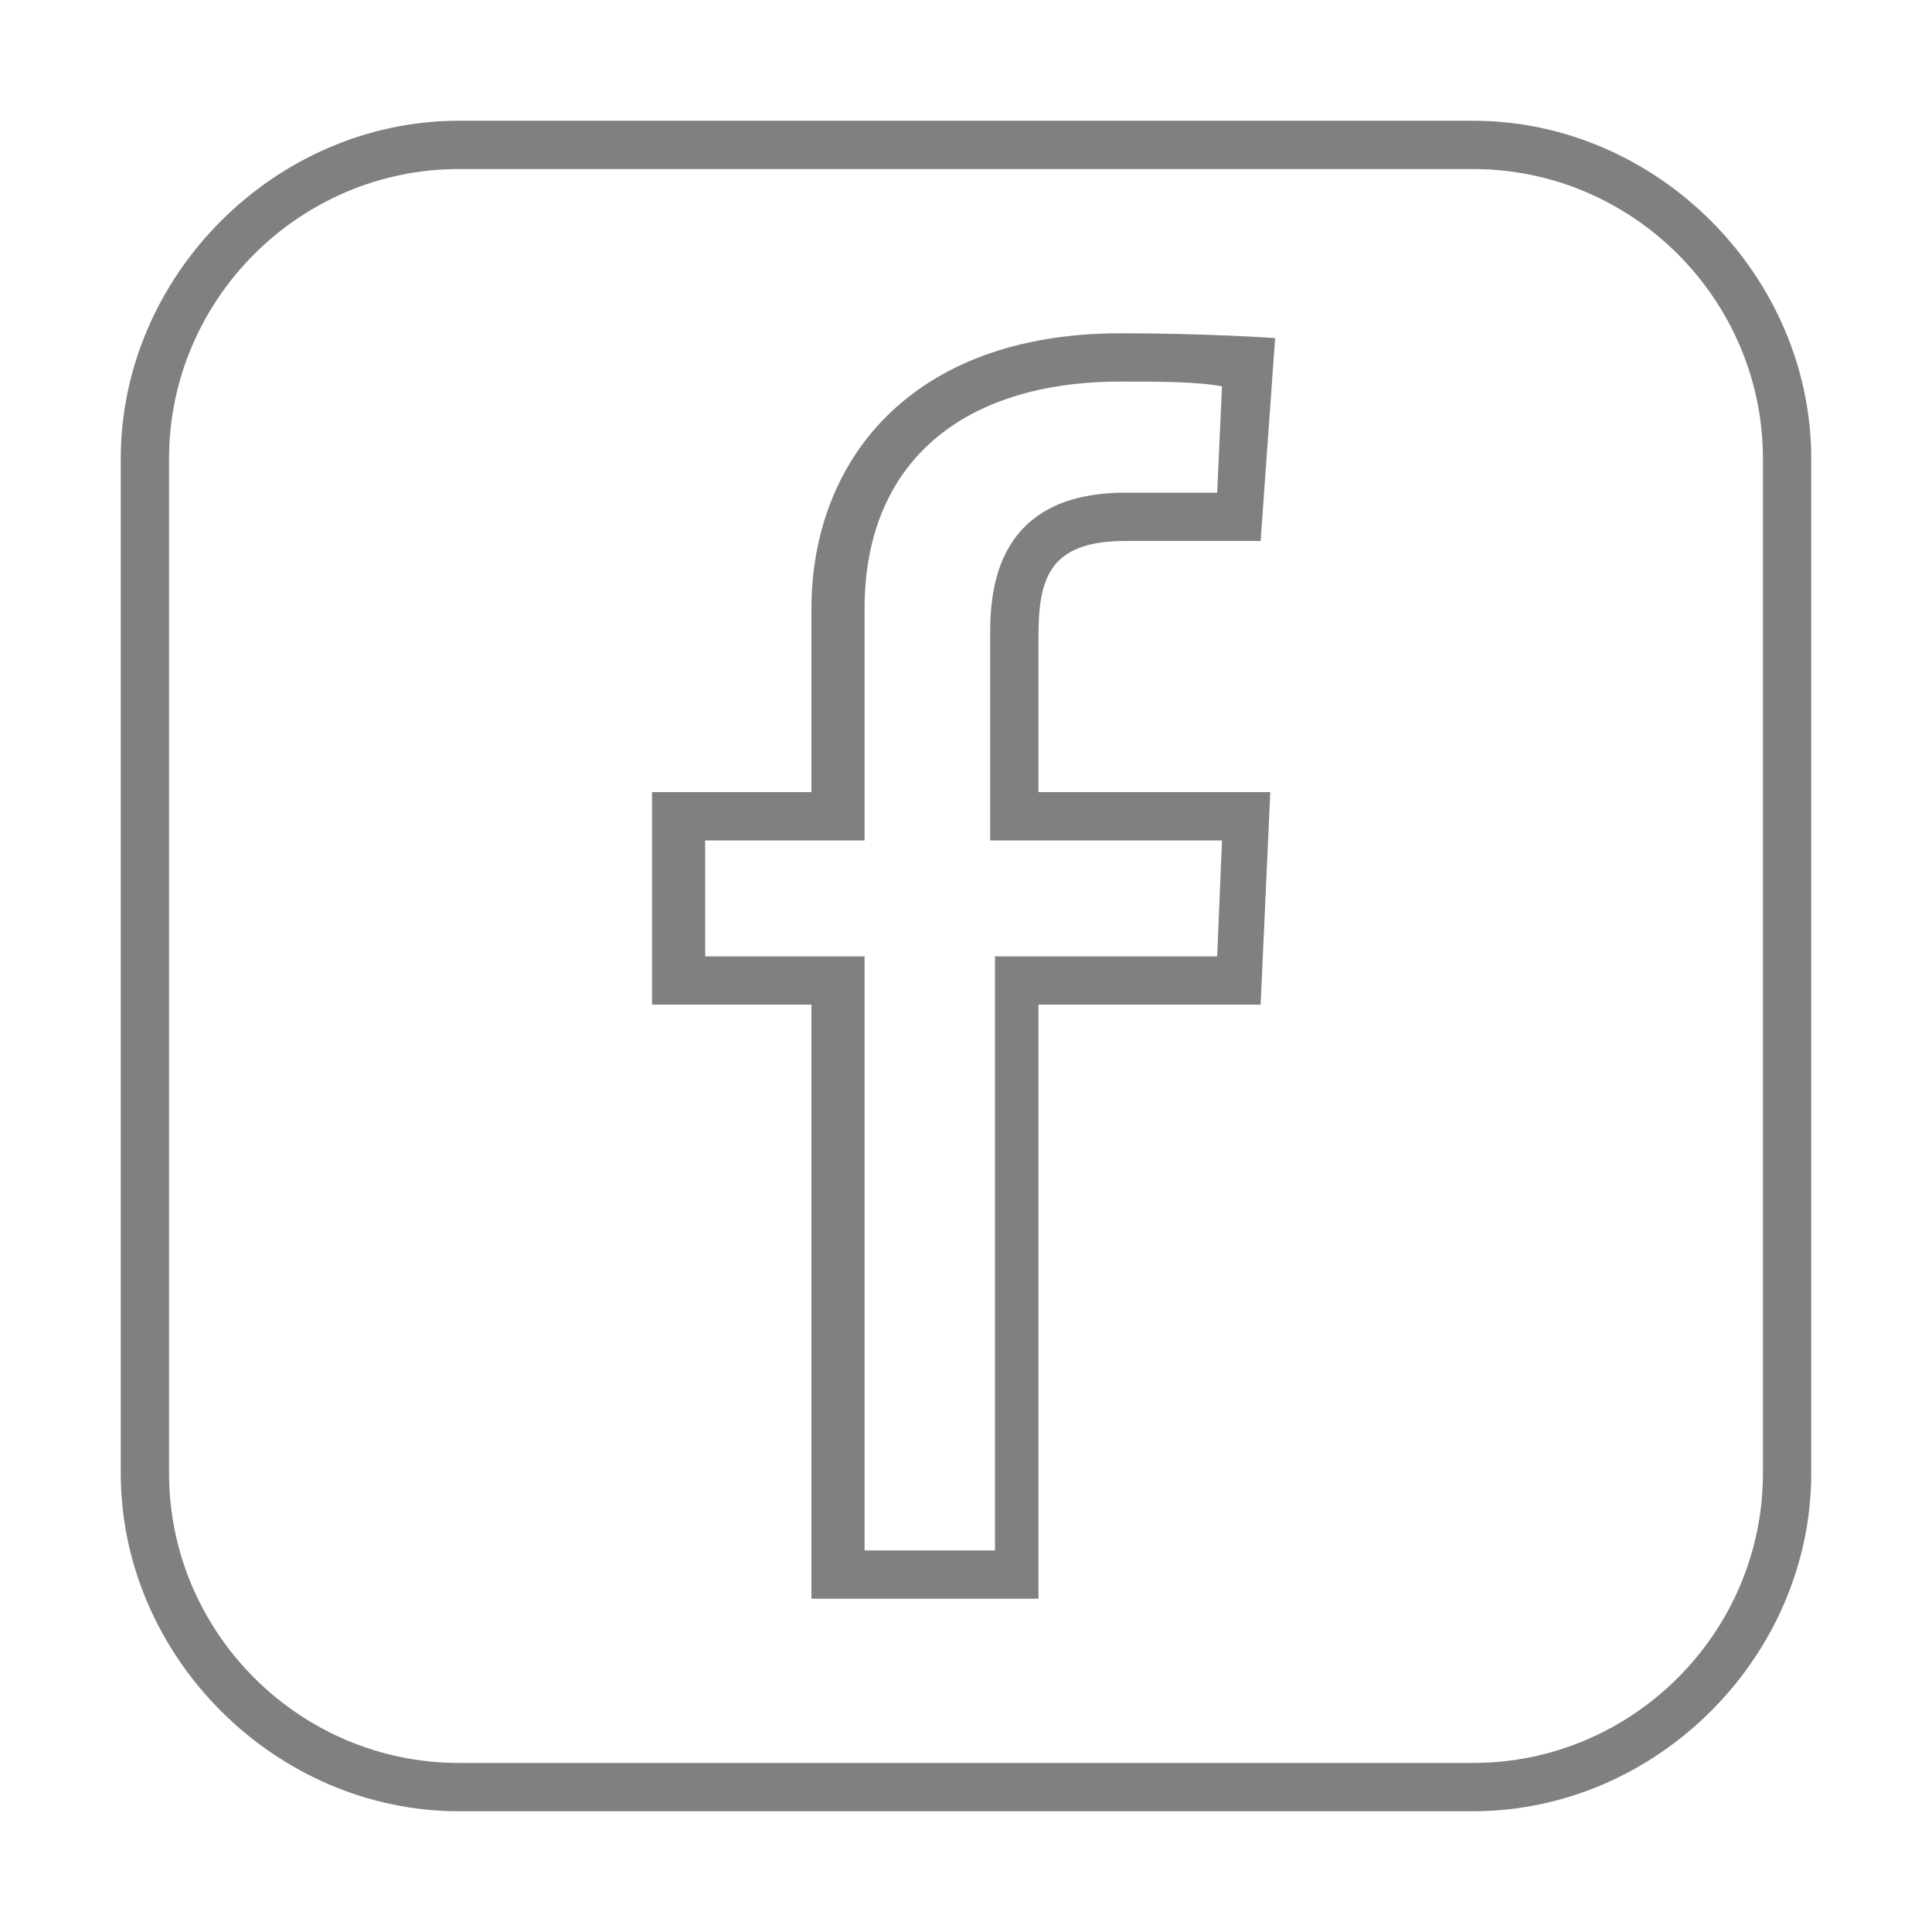<?xml version="1.0" encoding="utf-8"?>
<!-- Generator: Adobe Illustrator 27.0.1, SVG Export Plug-In . SVG Version: 6.00 Build 0)  -->
<svg version="1.1" id="Calque_1" xmlns="http://www.w3.org/2000/svg" xmlns:xlink="http://www.w3.org/1999/xlink" x="0px" y="0px"
	 viewBox="0 0 40 40" style="enable-background:new 0 0 40 40;" xml:space="preserve">
<style type="text/css">
	.st0{fill:#808080;}
</style>
<g>
	<path class="st0" d="M30.5,3.5c3.3,0,6,2.7,6,6v21c0,3.3-2.7,6-6,6h-21c-3.3,0-6-2.7-6-6v-21c0-3.3,2.7-6,6-6H30.5 M30.5,2.5h-21
		c-3.8,0-7,3.2-7,7v21c0,3.8,3.2,7,7,7h21c3.8,0,7-3.2,7-7v-21C37.5,5.7,34.3,2.5,30.5,2.5L30.5,2.5z"/>
</g>
<g>
	<path class="st0" d="M23.2,7.9c0.8,0,1.6,0,2.1,0.1l-0.1,2.2c-0.5,0-1.2,0-1.9,0c-2.8,0-2.8,2.2-2.8,3l2,0l-2,0v3.2v1h1h3.8
		l-0.1,2.4h-3.6h-1v1v11.3h-2.7V20.8v-1h-1h-2.3v-2.4h2.3h1v-1v-3.8C17.9,9.6,19.9,7.9,23.2,7.9 M23.2,6.9c-4.4,0-6.4,2.7-6.4,5.7
		c0,2,0,3.8,0,3.8h-3.3v4.4h3.3v12.3h4.7V20.8h4.6l0.2-4.4h-4.8c0-2.6,0-3.2,0-3.2c0,0,0,0.2,0,0.2s0-0.1,0-0.2c0,0,0,0,0,0s0,0,0,0
		c0-1.2,0.2-2,1.8-2c1.5,0,2.8,0,2.8,0L26.4,7C26.4,7,25,6.9,23.2,6.9L23.2,6.9z"/>
</g>
</svg>
